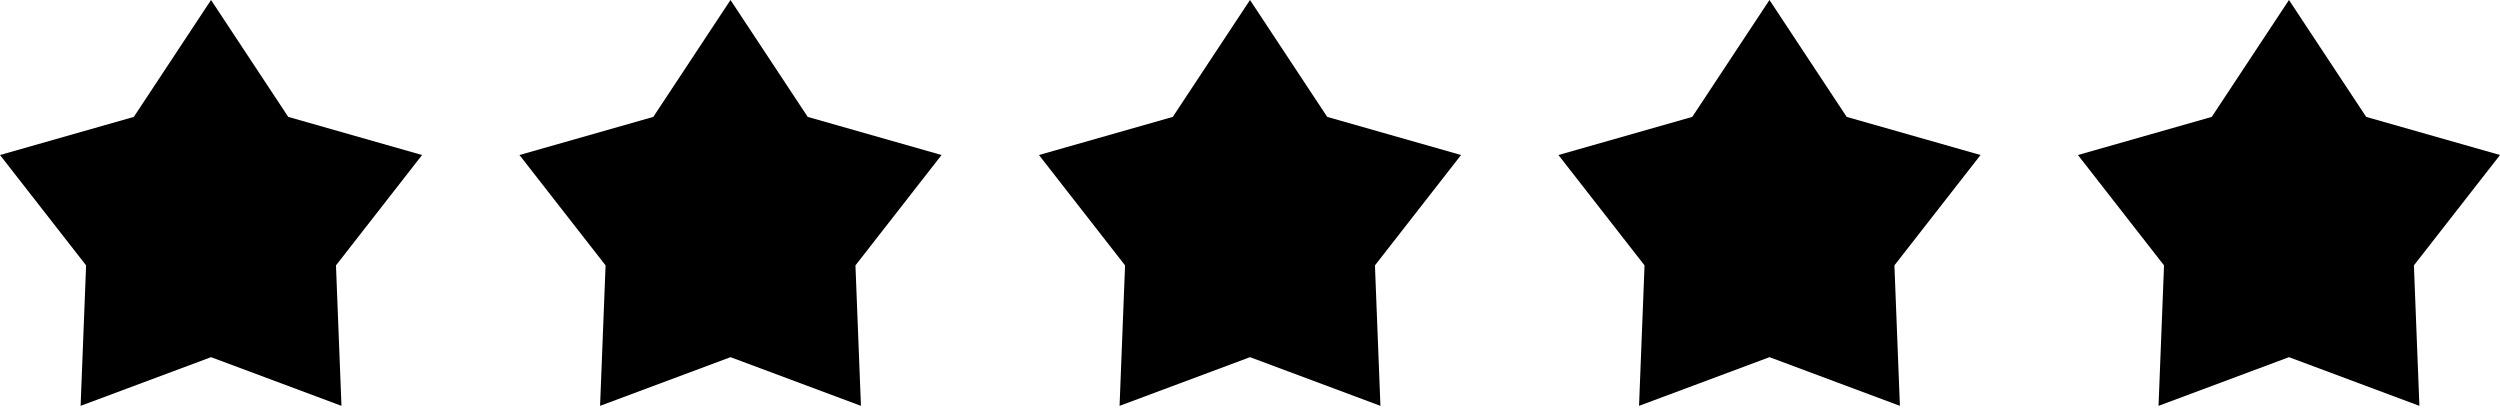 <svg width="157" height="26" viewBox="0 0 157 26" fill="none" xmlns="http://www.w3.org/2000/svg">
<path d="M143.747 0L148.596 7.341L157.001 9.735L151.593 16.666L151.938 25.487L143.747 22.43L135.556 25.487L135.901 16.666L130.494 9.735L138.898 7.341L143.747 0Z" fill="black"/>
<path d="M111.123 0L115.972 7.341L124.377 9.735L118.969 16.666L119.314 25.487L111.123 22.43L102.932 25.487L103.277 16.666L97.87 9.735L106.274 7.341L111.123 0Z" fill="black"/>
<path d="M78.5 0L83.349 7.341L91.754 9.735L86.346 16.666L86.691 25.487L78.5 22.43L70.309 25.487L70.654 16.666L65.247 9.735L73.651 7.341L78.5 0Z" fill="black"/>
<path d="M45.876 0L50.725 7.341L59.13 9.735L53.722 16.666L54.067 25.487L45.876 22.43L37.685 25.487L38.03 16.666L32.623 9.735L41.027 7.341L45.876 0Z" fill="black"/>
<path d="M13.253 0L18.102 7.341L26.506 9.735L21.099 16.666L21.444 25.487L13.253 22.43L5.062 25.487L5.407 16.666L0 9.735L8.404 7.341L13.253 0Z" fill="black"/>
</svg>
